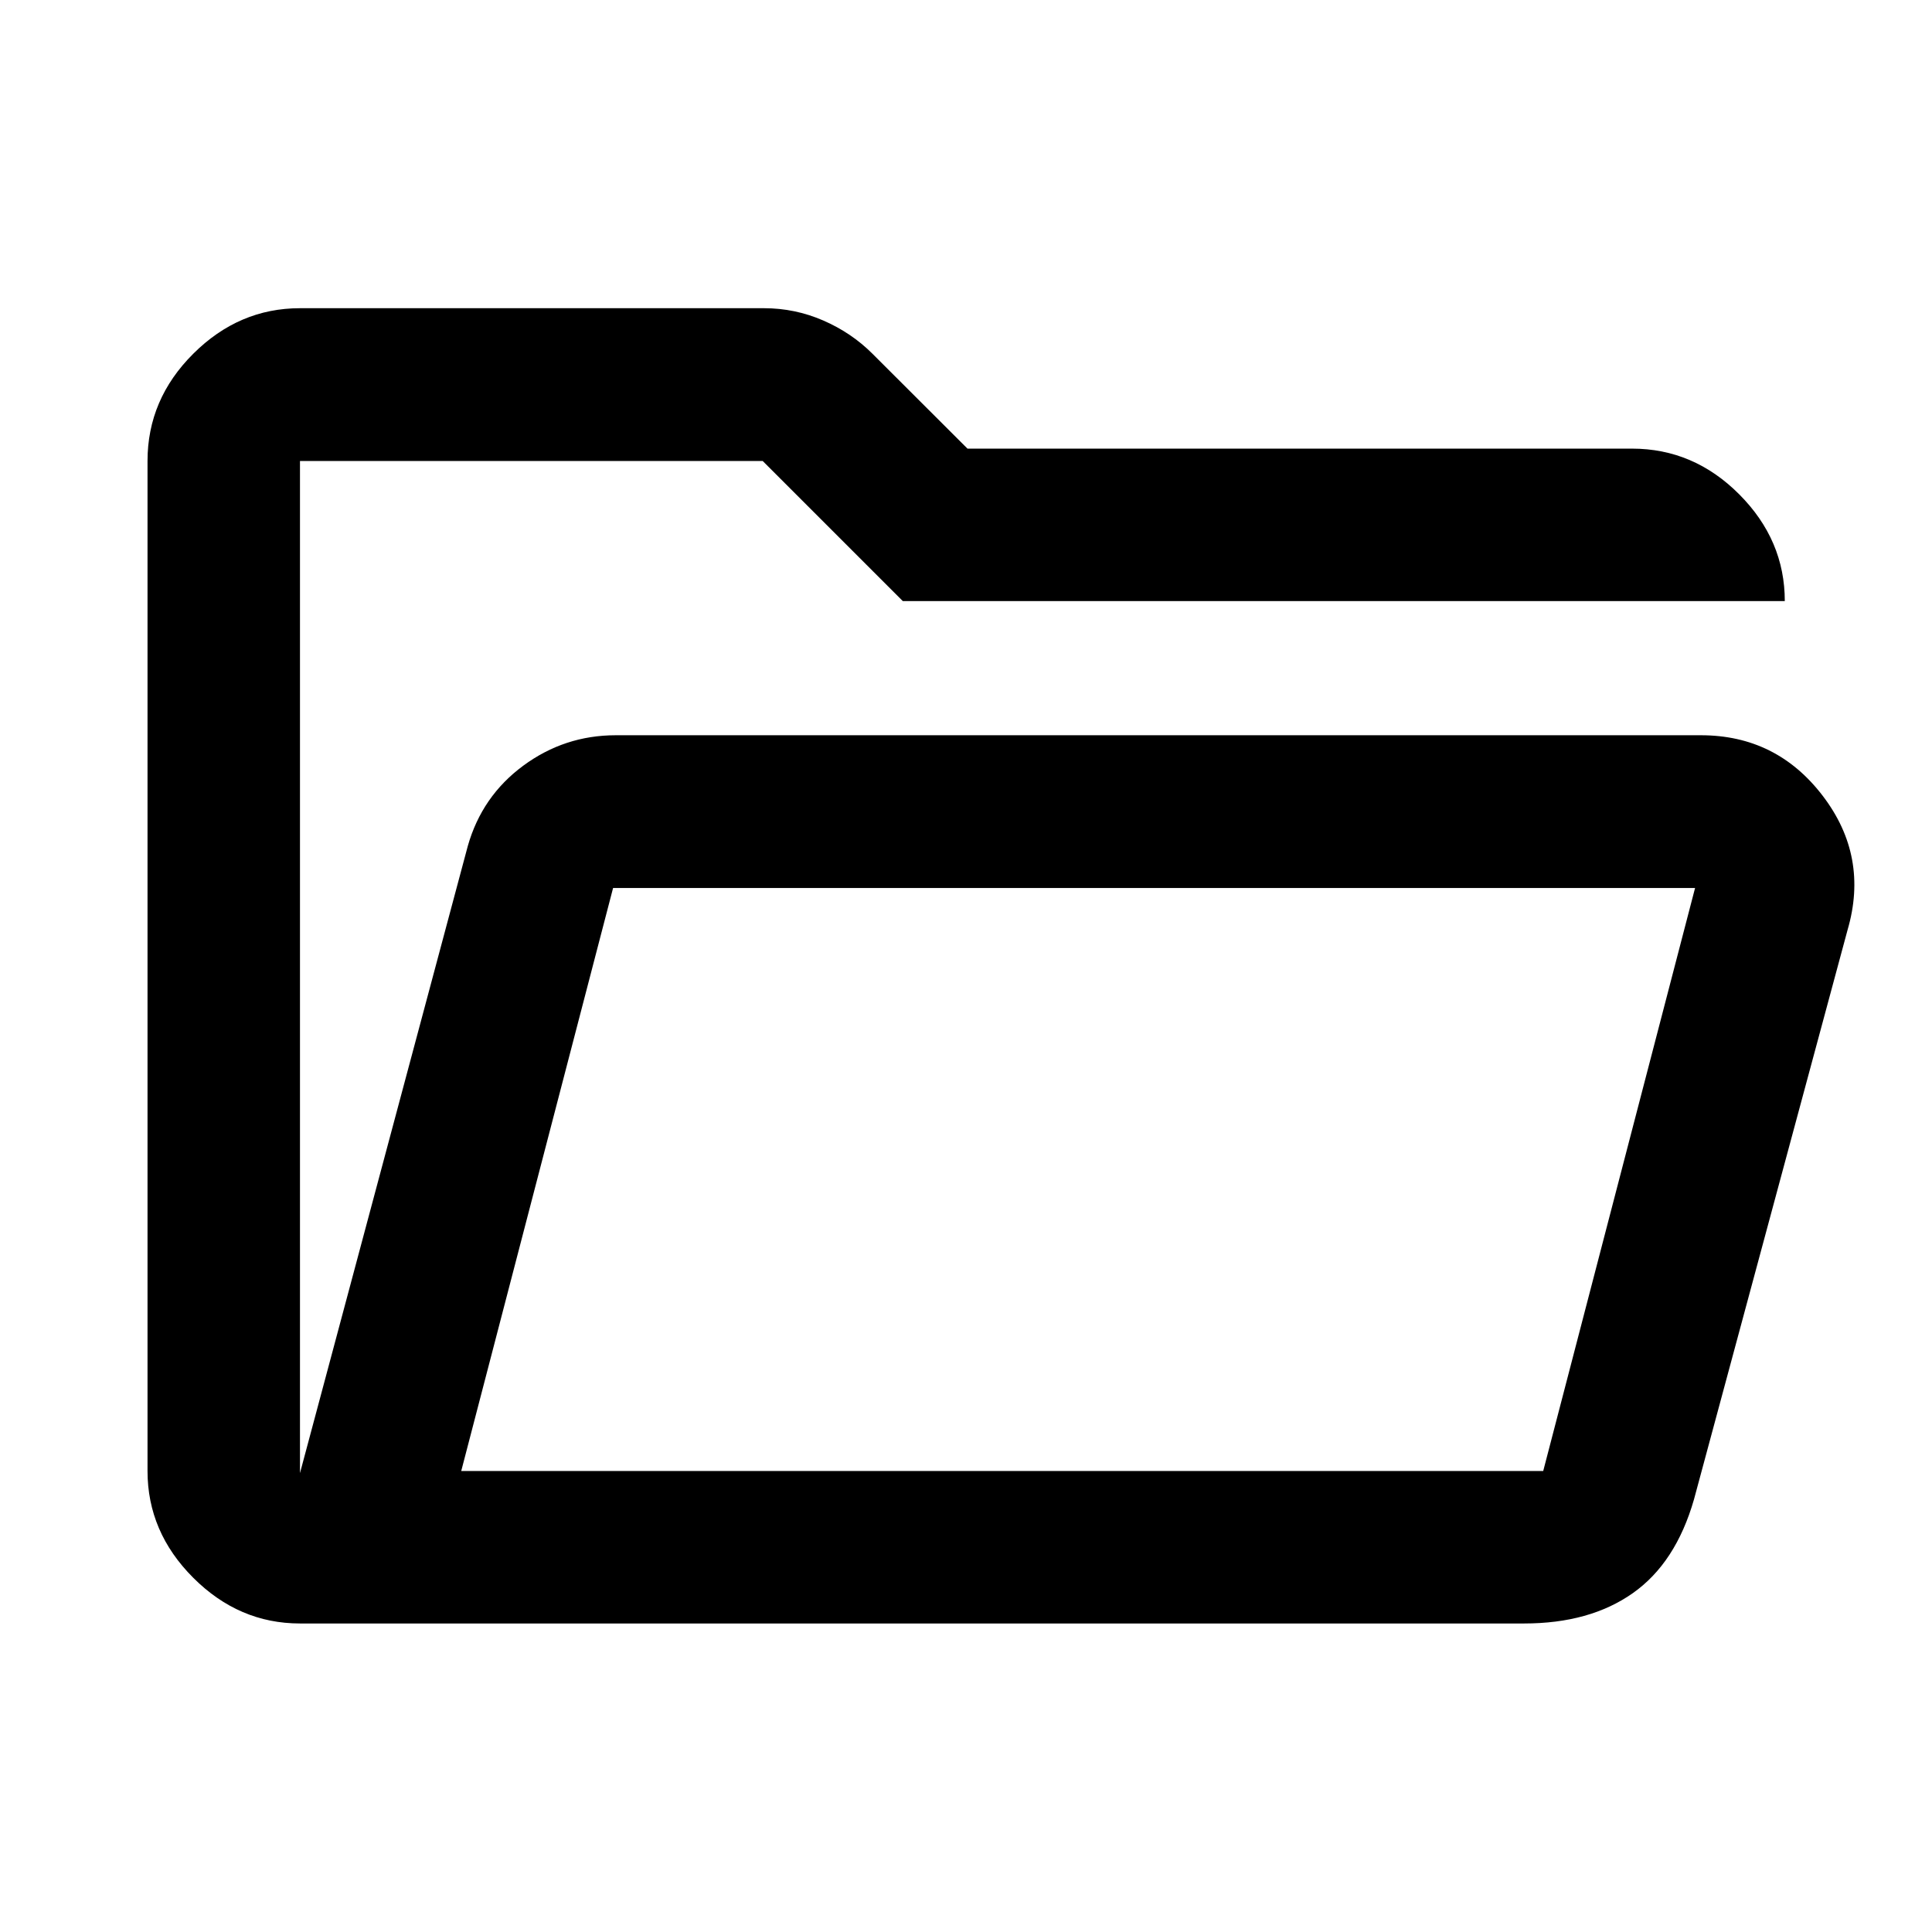 <?xml version="1.0" encoding="UTF-8"?>
<svg xmlns="http://www.w3.org/2000/svg" height="40" viewBox="0 -960 960 960" width="40">
  <path d="M149.058-153.304q-30.327 0-53.04-22.714-22.714-22.713-22.714-53.04v-501.884q0-30.632 22.714-53.273 22.713-22.64 53.04-22.64h230.58q15.362 0 29.398 6.09 14.037 6.091 24.451 16.505l47.252 47.18h330.203q30.632 0 53.273 22.713 22.64 22.713 22.64 53.04H448.587l-69.616-69.615H149.058v502.921l83.384-311.582q7.036-24.79 27.554-39.924 20.517-15.134 45.975-15.134h539.203q37.544 0 60.54 30.113 22.996 30.112 12.322 66.655l-76.29 282.886q-9.058 31.601-30.438 46.652-21.38 15.051-53.967 15.051H149.058Zm80.123-75.754h537.631l75.457-289.69H304.637l-75.456 289.69Zm-80.123-309.356v-192.528 192.528Zm80.123 309.356 75.456-289.69-75.456 289.69Z"></path>
</svg>

